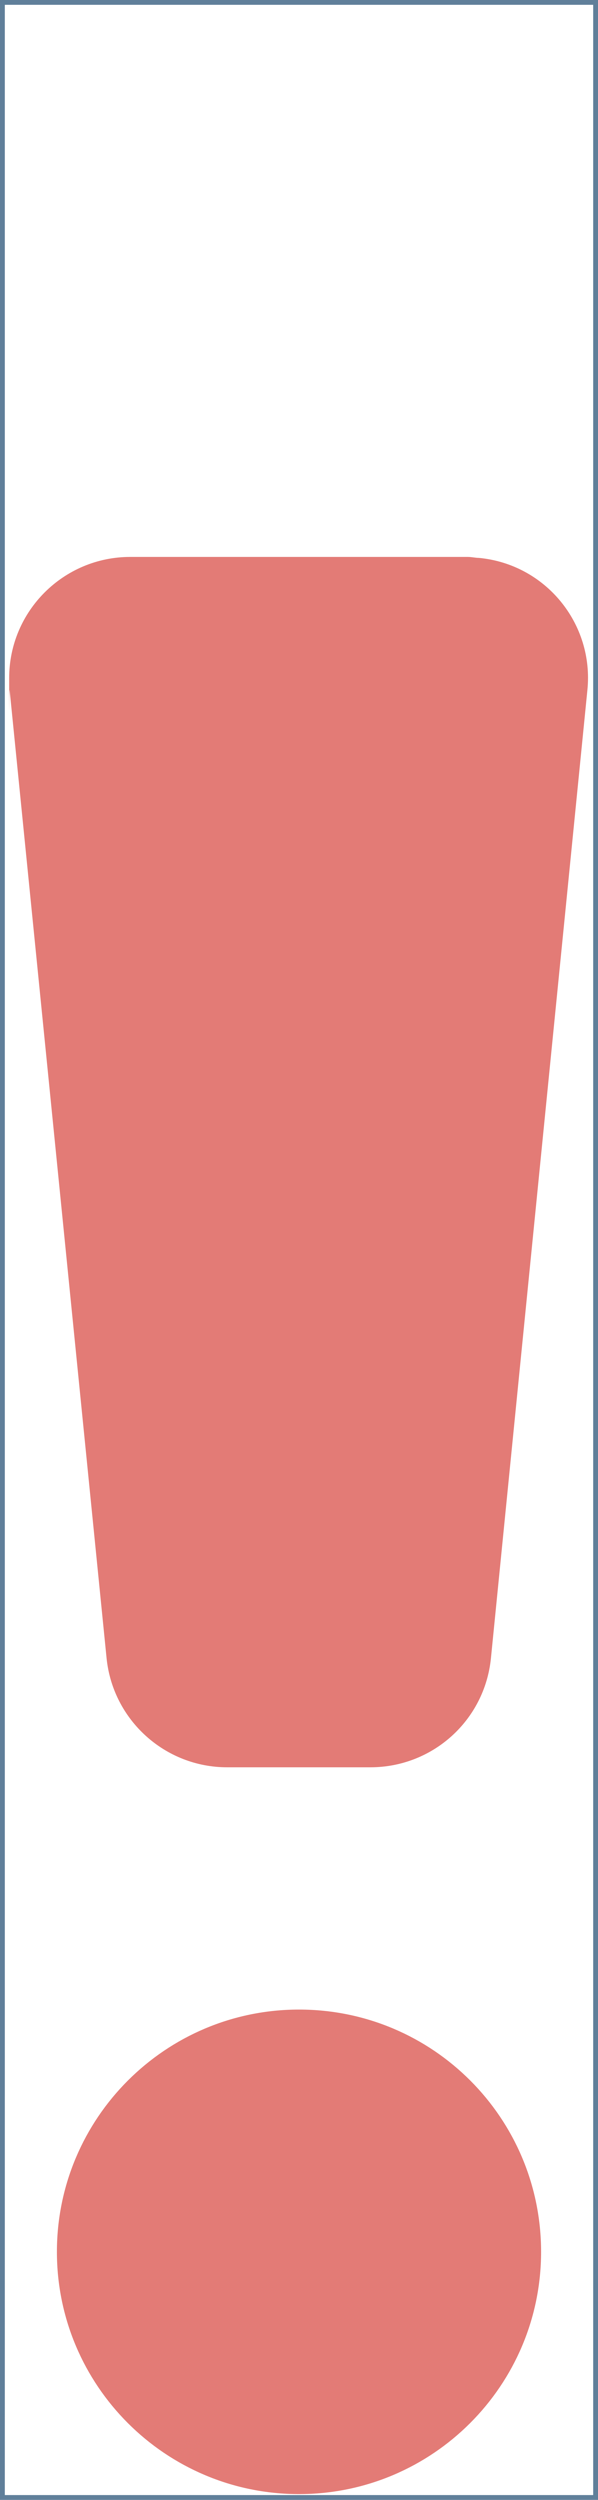 <?xml version="1.0" encoding="UTF-8"?>
<svg xmlns="http://www.w3.org/2000/svg" id="Ebene_1" version="1.1" viewBox="0 0 124 518">
  <defs>
    <style>
      .st0 {
        fill: none;
        stroke: #607f9a;
        stroke-miterlimit: 10;
      }

      .st1 {
        fill: #e37b76;
      }
    </style>
  </defs>
  <path class="st1" d="M97,115.4H27c-13.8,0-25.1,11.2-25.1,25.1s0,1.7.1,2.5l20.1,200.6c1.3,12.8,12.1,22.6,25,22.6h29.7c12.9,0,23.7-9.7,25-22.6l20-200.6c1.4-13.8-8.7-26.1-22.5-27.4-.7,0-1.5-.2-2.3-.2ZM62,416.4c-27.7,0-50.2,22.5-50.2,50.2s22.5,50.2,50.2,50.2,50.2-22.5,50.2-50.2-22.4-50.2-50.2-50.2h0Z"></path>
  <rect class="st0" x=".5" y=".5" width="123" height="517"></rect>
</svg>
